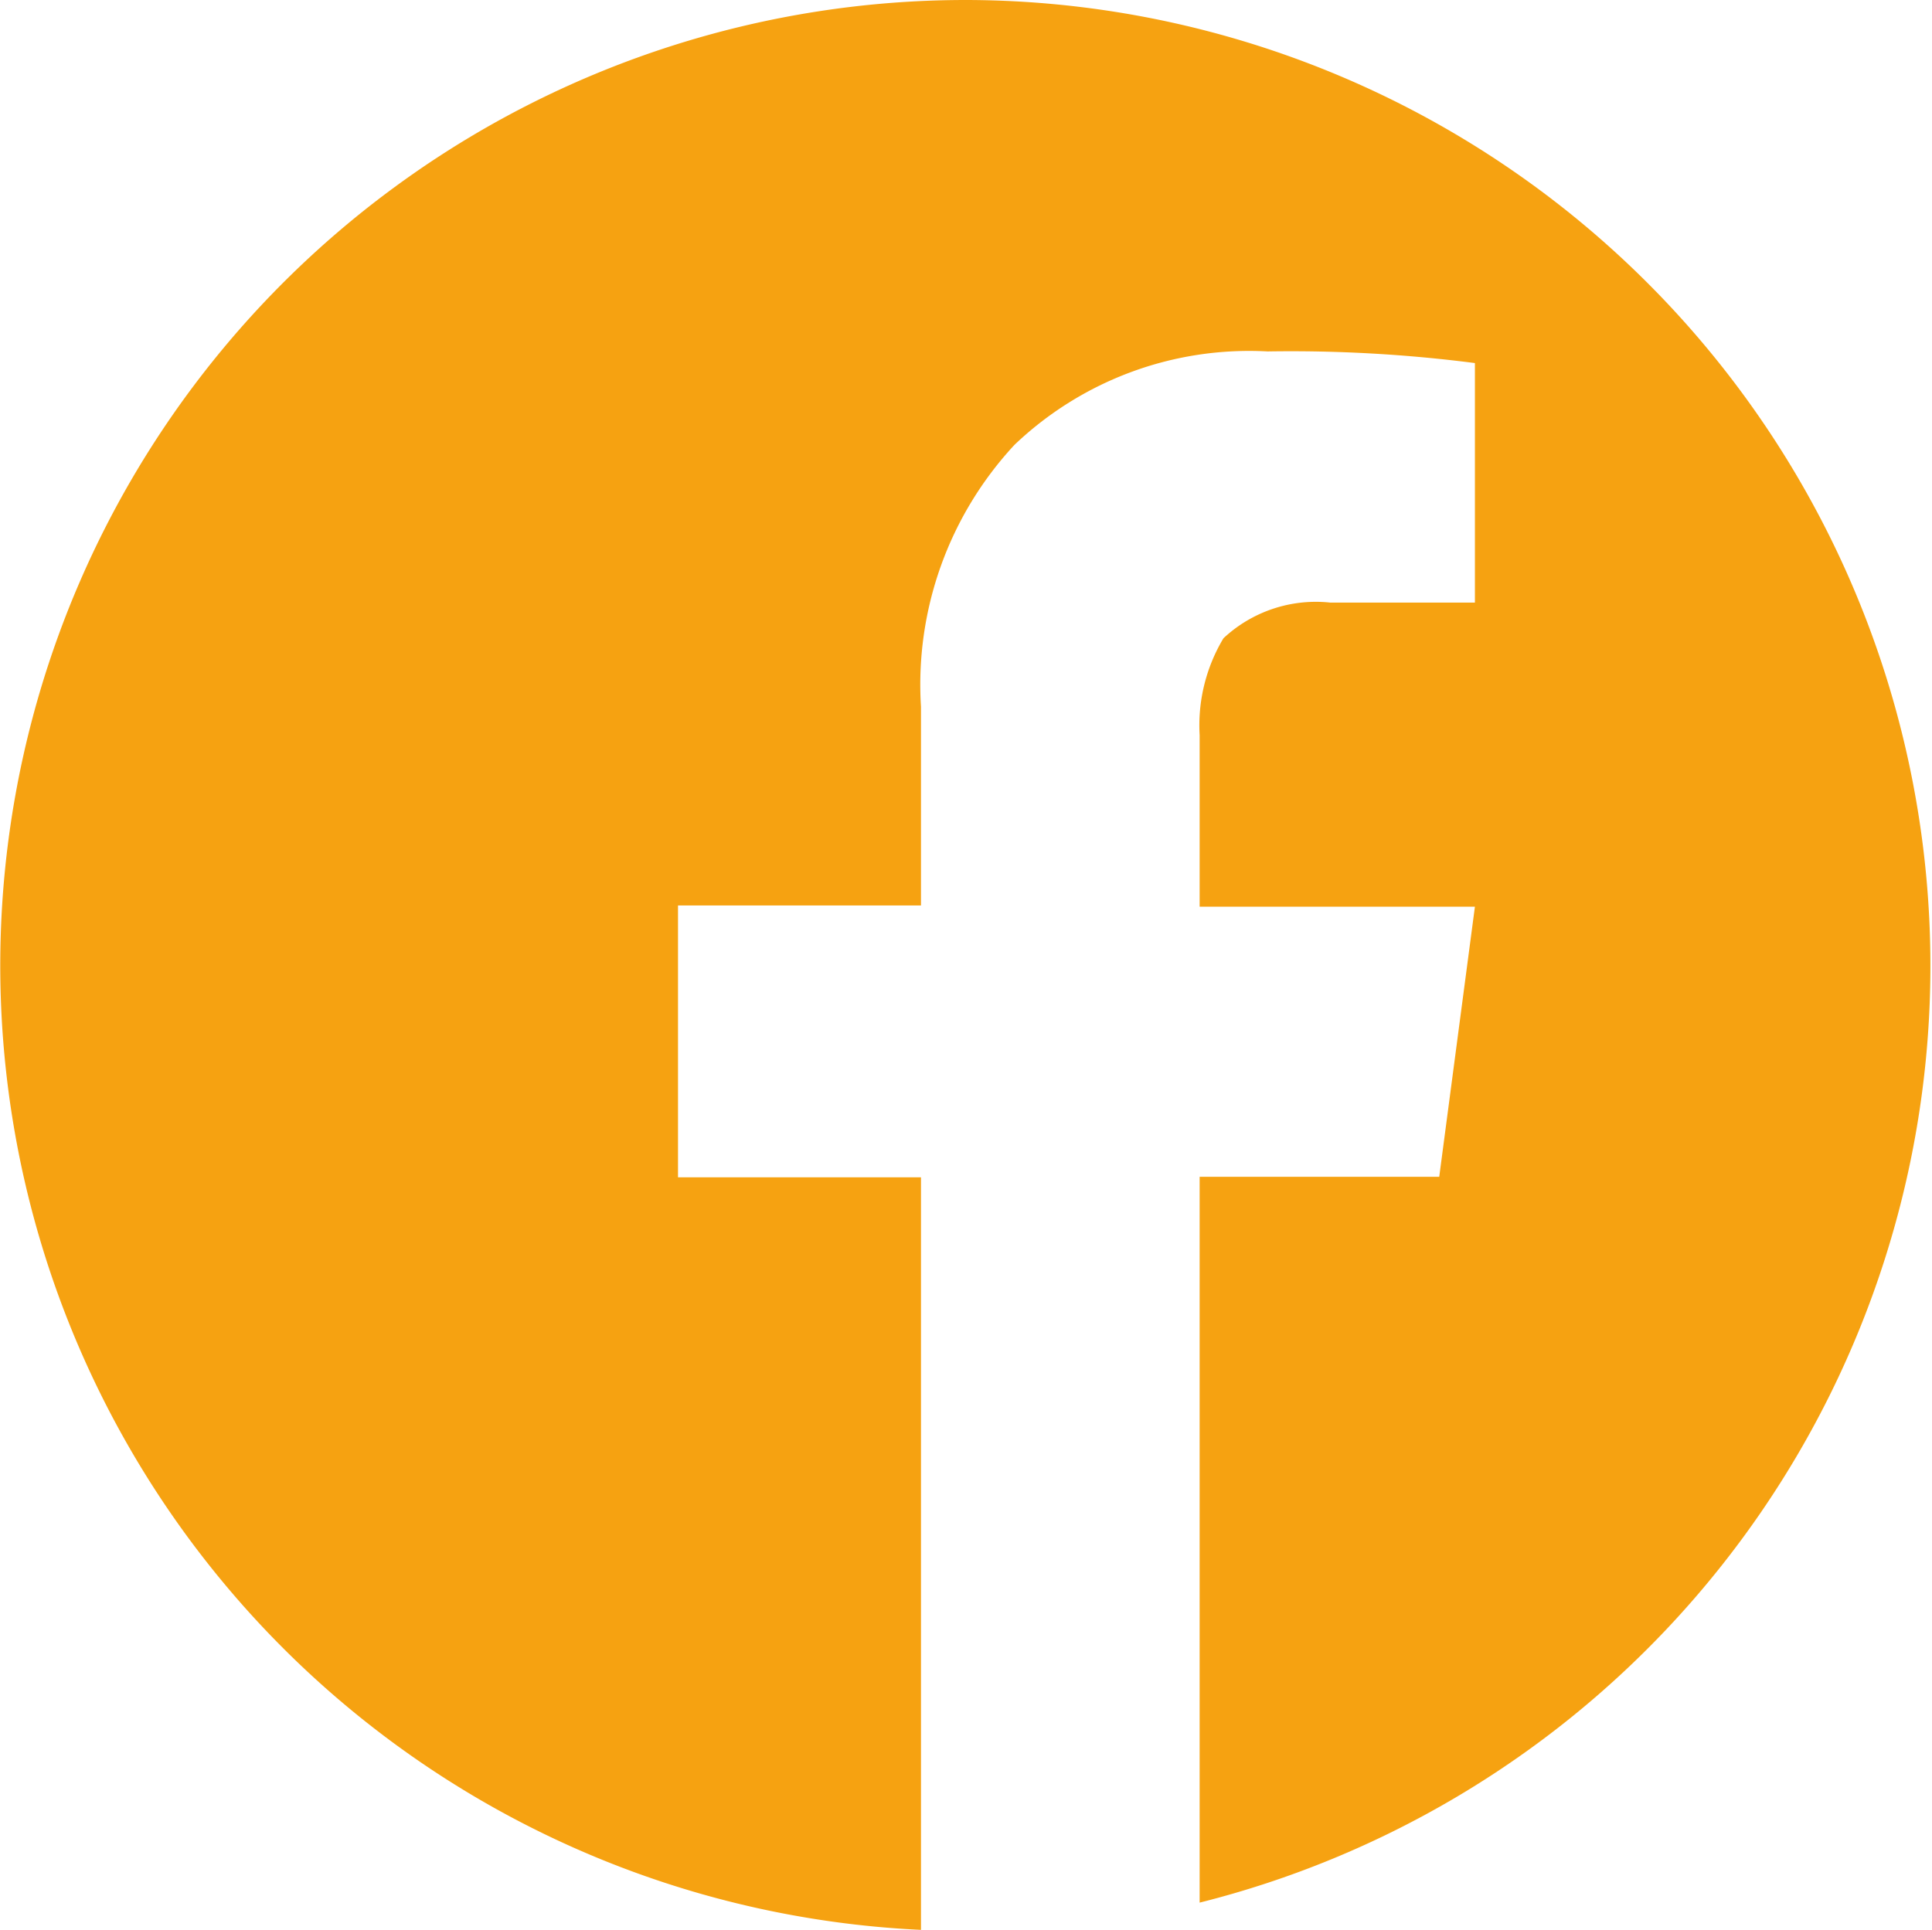 <svg xmlns="http://www.w3.org/2000/svg" width="33.197" height="33.168" viewBox="0 0 33.197 33.168"><defs><style>.a{fill:#f6a211;}</style></defs><path class="a" d="M16.613,0a16.593,16.593,0,0,0-.788,33.168V20.234H11.65V15.562h4.175V12.146a6.055,6.055,0,0,1,1.606-4.5,5.84,5.84,0,0,1,4.35-1.606,24.67,24.67,0,0,1,3.562.2v4.117H22.861a2.324,2.324,0,0,0-1.839.613,2.912,2.912,0,0,0-.409,1.664v2.949h4.73l-.613,4.642H20.613V32.7a16.6,16.6,0,0,0-4-32.7Z"/></svg>